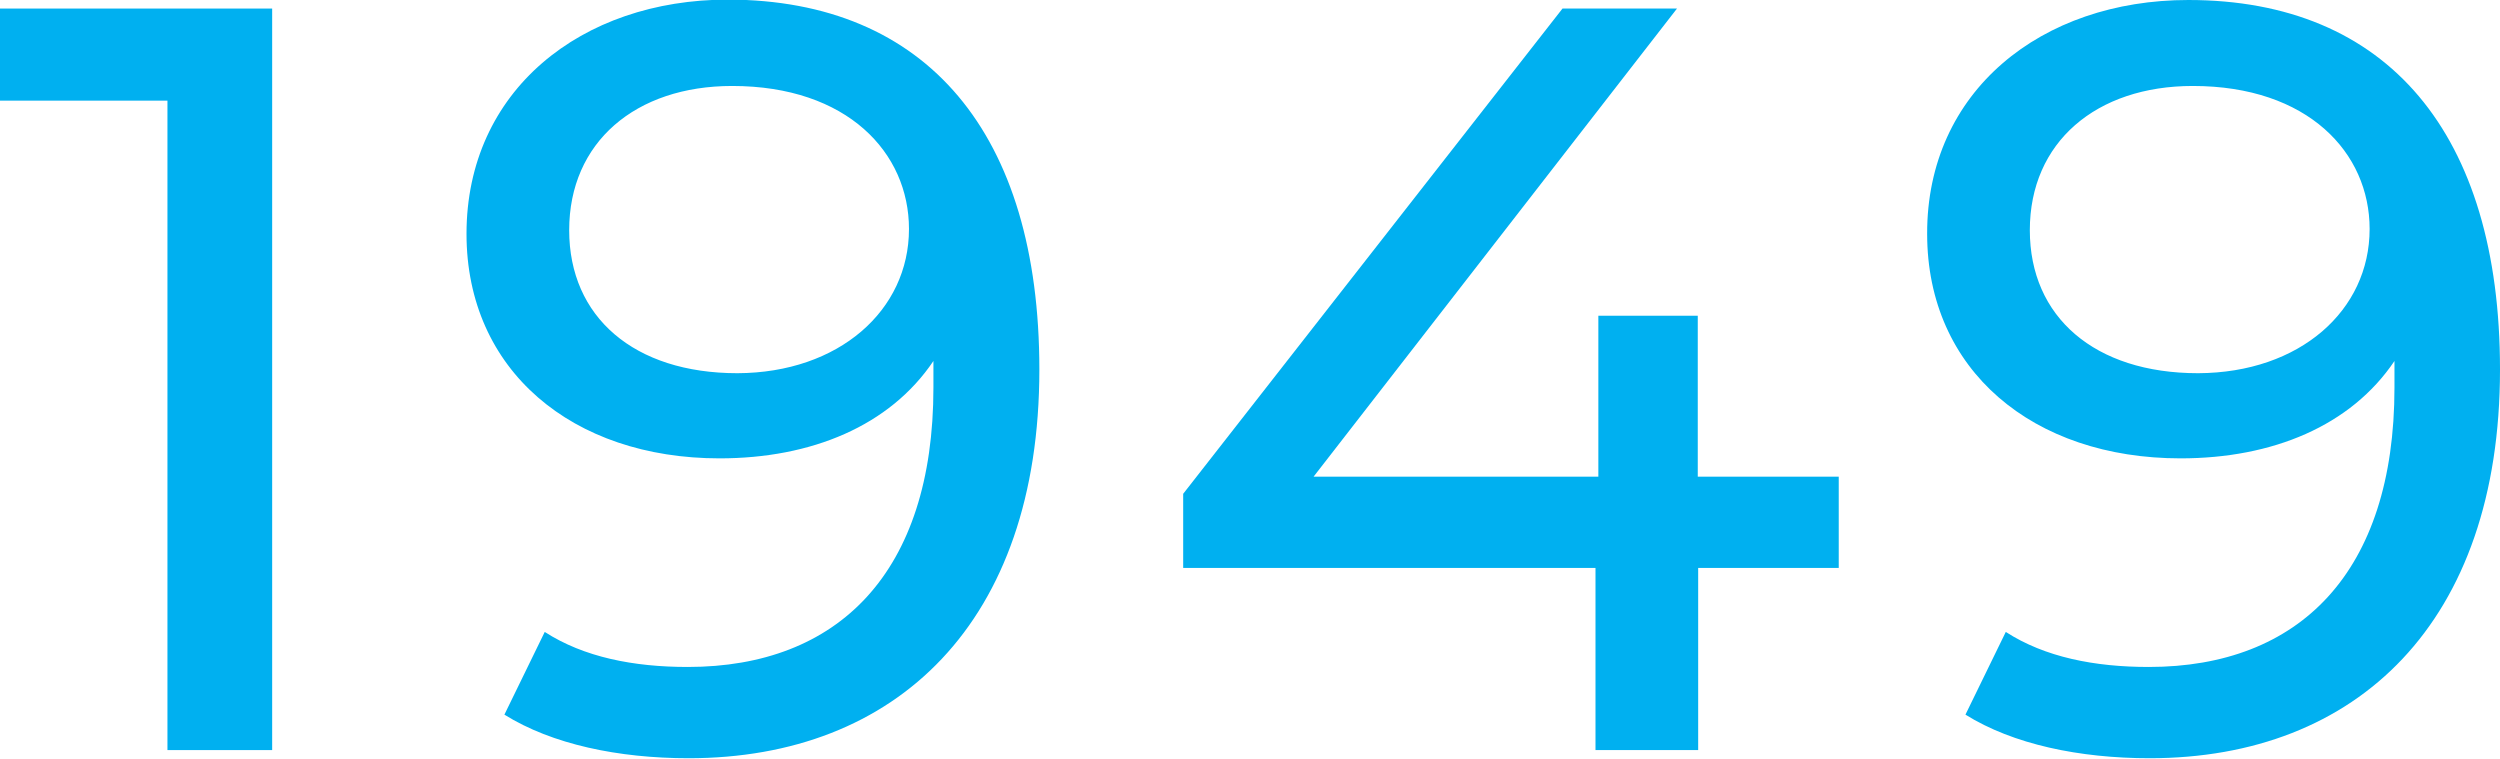 <?xml version="1.0" encoding="utf-8"?>
<!-- Generator: Adobe Illustrator 26.0.1, SVG Export Plug-In . SVG Version: 6.00 Build 0)  -->
<svg version="1.1" id="レイヤー_1" xmlns="http://www.w3.org/2000/svg" xmlns:xlink="http://www.w3.org/1999/xlink" x="0px"
	 y="0px" viewBox="0 0 613.6 186.2" style="enable-background:new 0 0 613.6 186.2;" xml:space="preserve">
<style type="text/css">
	.st0{fill:#00B0F0;}
</style>
<g id="レイヤー_2_00000158028058077221780260000007400299881780113283_">
	<g id="歴史">
		<path class="st0" d="M66.8,2.1v182H41.1V24.7H0V2.1H66.8z"/>
		<path class="st0" d="M255.1,90.7c0,62.1-35.1,95.4-86.1,95.4c-17.2,0-33.5-3.4-45.2-10.7l9.9-20.3c9.6,6.2,21.8,8.6,35.1,8.6
			c36.9,0,60.3-23.1,60.3-68.6v-6.5c-10.7,15.9-29.9,23.9-52.5,23.9c-36.1,0-62.1-21.6-62.1-55.1c0-35.1,28.1-57.5,64.2-57.5
			C227.5,0,255.1,32.8,255.1,90.7z M223.1,56.2c0-18.7-15.1-35.1-43.4-35.1c-23.7,0-40,13.8-40,35.4c0,21.3,15.9,35.1,41.3,35.1
			C205.9,91.5,223.1,76.2,223.1,56.2L223.1,56.2z"/>
		<path class="st0" d="M451.4,139.4h-34.6v44.7h-25.2v-44.7H290.4v-18.2L383.5,2.1h28.1L322.4,117h69.9V77.5h24.4V117h34.6V139.4z"
			/>
		<path class="st0" d="M613.6,90.7c0,62.1-35.1,95.4-86,95.4c-17.2,0-33.5-3.4-45.2-10.7l9.9-20.3c9.6,6.2,21.8,8.6,35.1,8.6
			c36.9,0,60.3-23.1,60.3-68.6v-6.5c-10.7,15.9-29.9,23.9-52.5,23.9c-36.2,0-62.2-21.6-62.2-55.1C472.9,22.4,501,0,537.1,0
			C586,0,613.6,32.8,613.6,90.7z M581.6,56.2c0-18.7-15.1-35.1-43.4-35.1c-23.7,0-40,13.8-40,35.4c0,21.3,15.9,35.1,41.3,35.1
			C564.5,91.5,581.6,76.2,581.6,56.2L581.6,56.2z"/>
	</g>
</g>
</svg>
